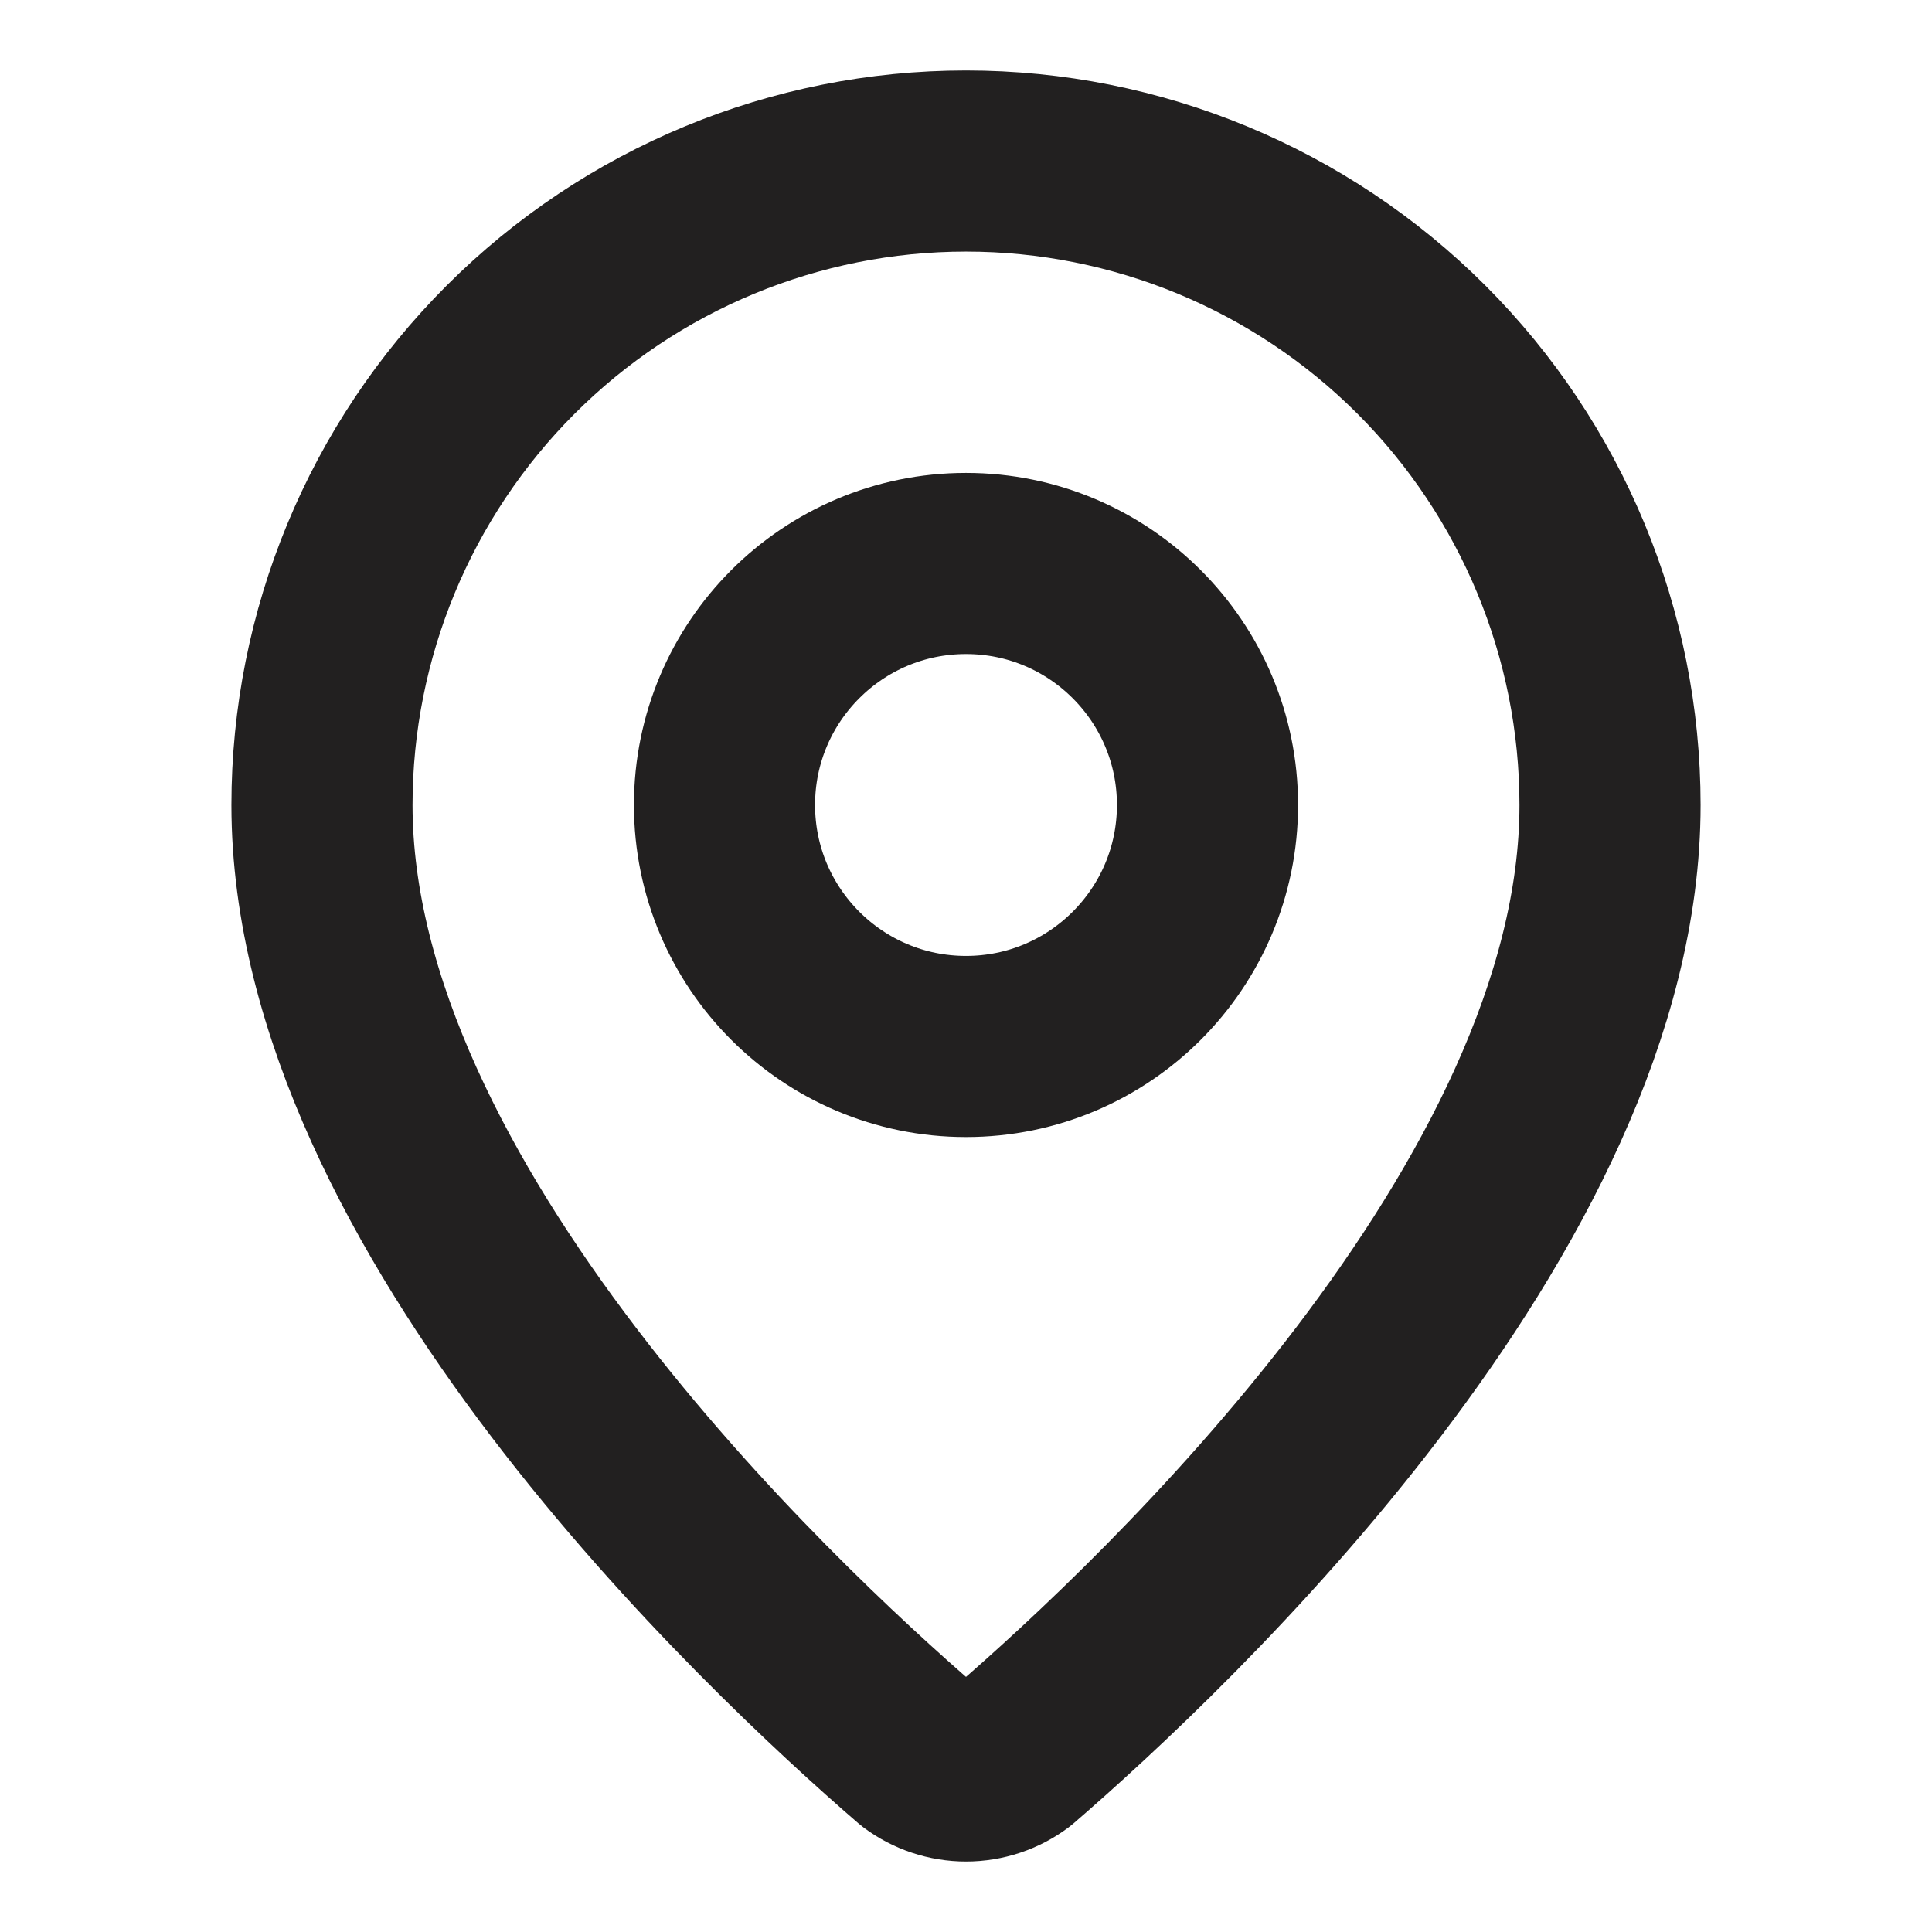 <svg xmlns="http://www.w3.org/2000/svg" width="32" height="32" viewBox="0 0 32 32" fill="none"><path d="M26.667 13.334C26.667 19.991 19.281 26.924 16.801 29.066C16.57 29.239 16.289 29.333 16 29.333C15.711 29.333 15.43 29.239 15.199 29.066C12.719 26.924 5.333 19.991 5.333 13.334C5.333 10.505 6.457 7.792 8.458 5.791C10.458 3.791 13.171 2.667 16 2.667C18.829 2.667 21.542 3.791 23.543 5.791C25.543 7.792 26.667 10.505 26.667 13.334Z" stroke="#222020" stroke-width="3" stroke-linecap="round" stroke-linejoin="round"></path><path d="M16 17.333C18.209 17.333 20 15.542 20 13.333C20 11.124 18.209 9.333 16 9.333C13.791 9.333 12 11.124 12 13.333C12 15.542 13.791 17.333 16 17.333Z" stroke="#222020" stroke-width="3" stroke-linecap="round" stroke-linejoin="round"></path></svg>